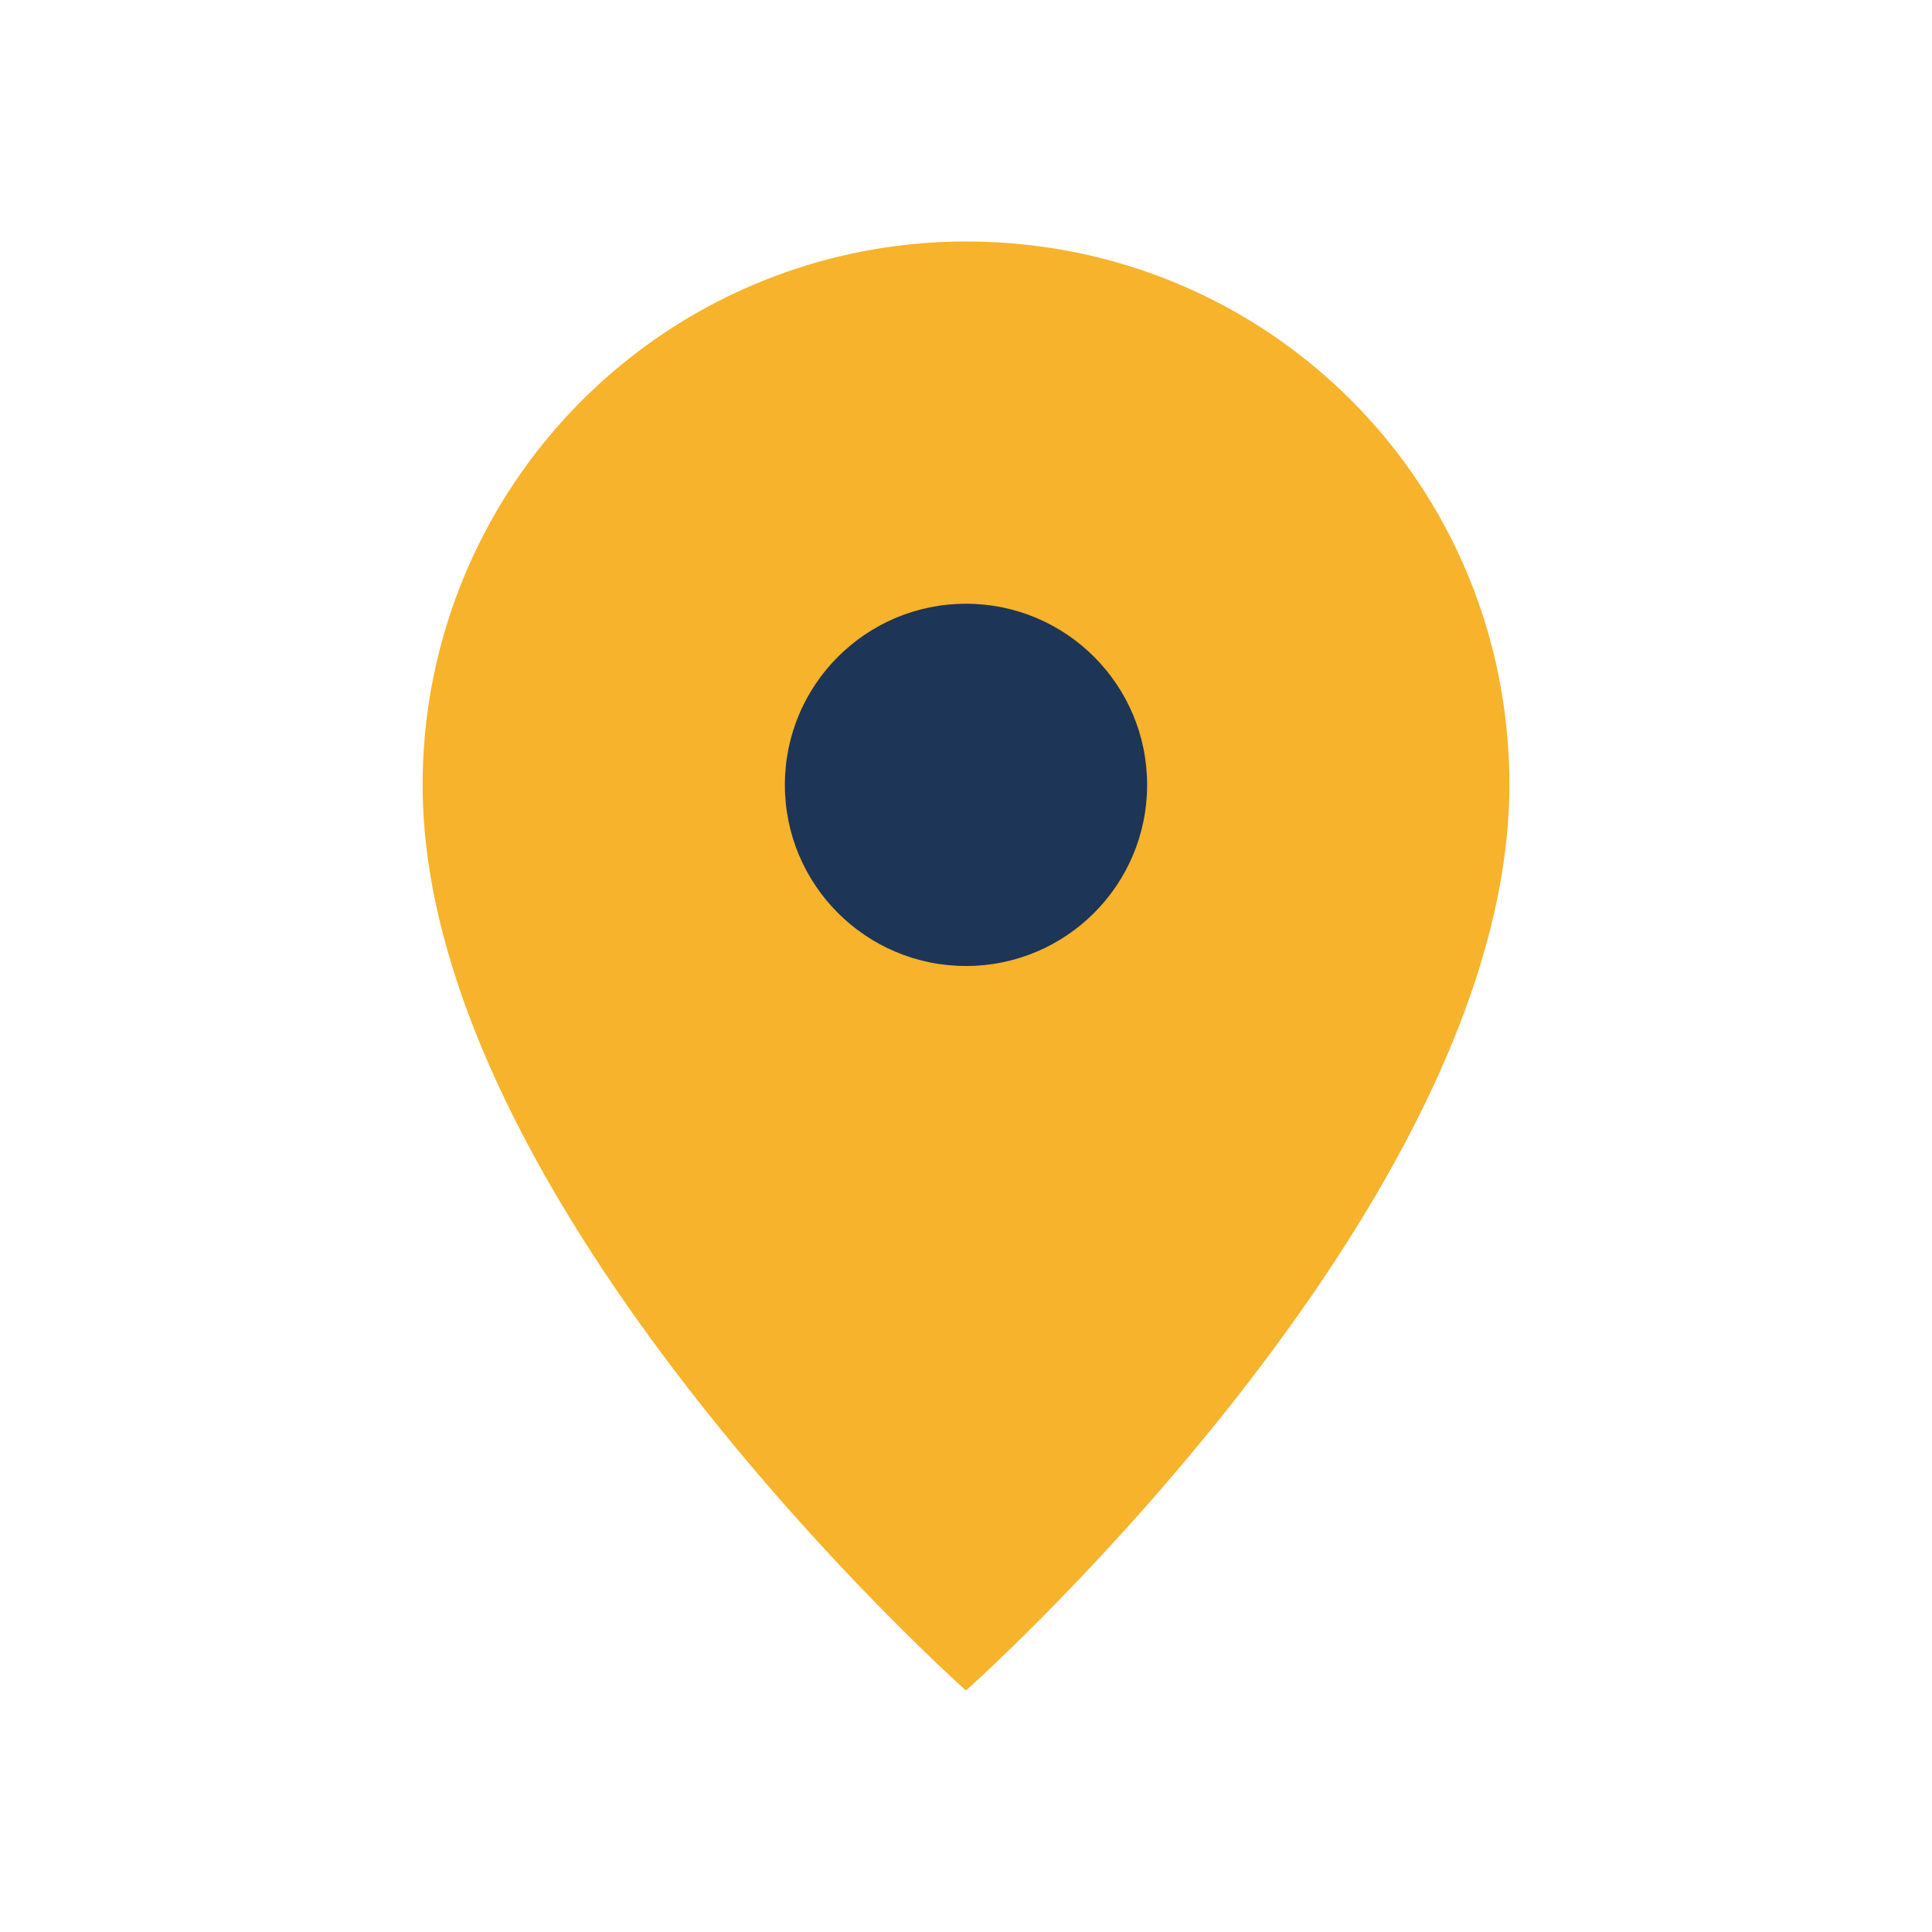 <?xml version="1.0" encoding="UTF-8"?>
<svg xmlns="http://www.w3.org/2000/svg" width="32" height="32" viewBox="0 0 32 32"><path d="M16 4c5 0 9 4 9 9 0 7-9 15-9 15S7 20 7 13a9 9 0 019-9z" fill="#F7B32B"/><circle cx="16" cy="13" r="3" fill="#1D3557"/></svg>
